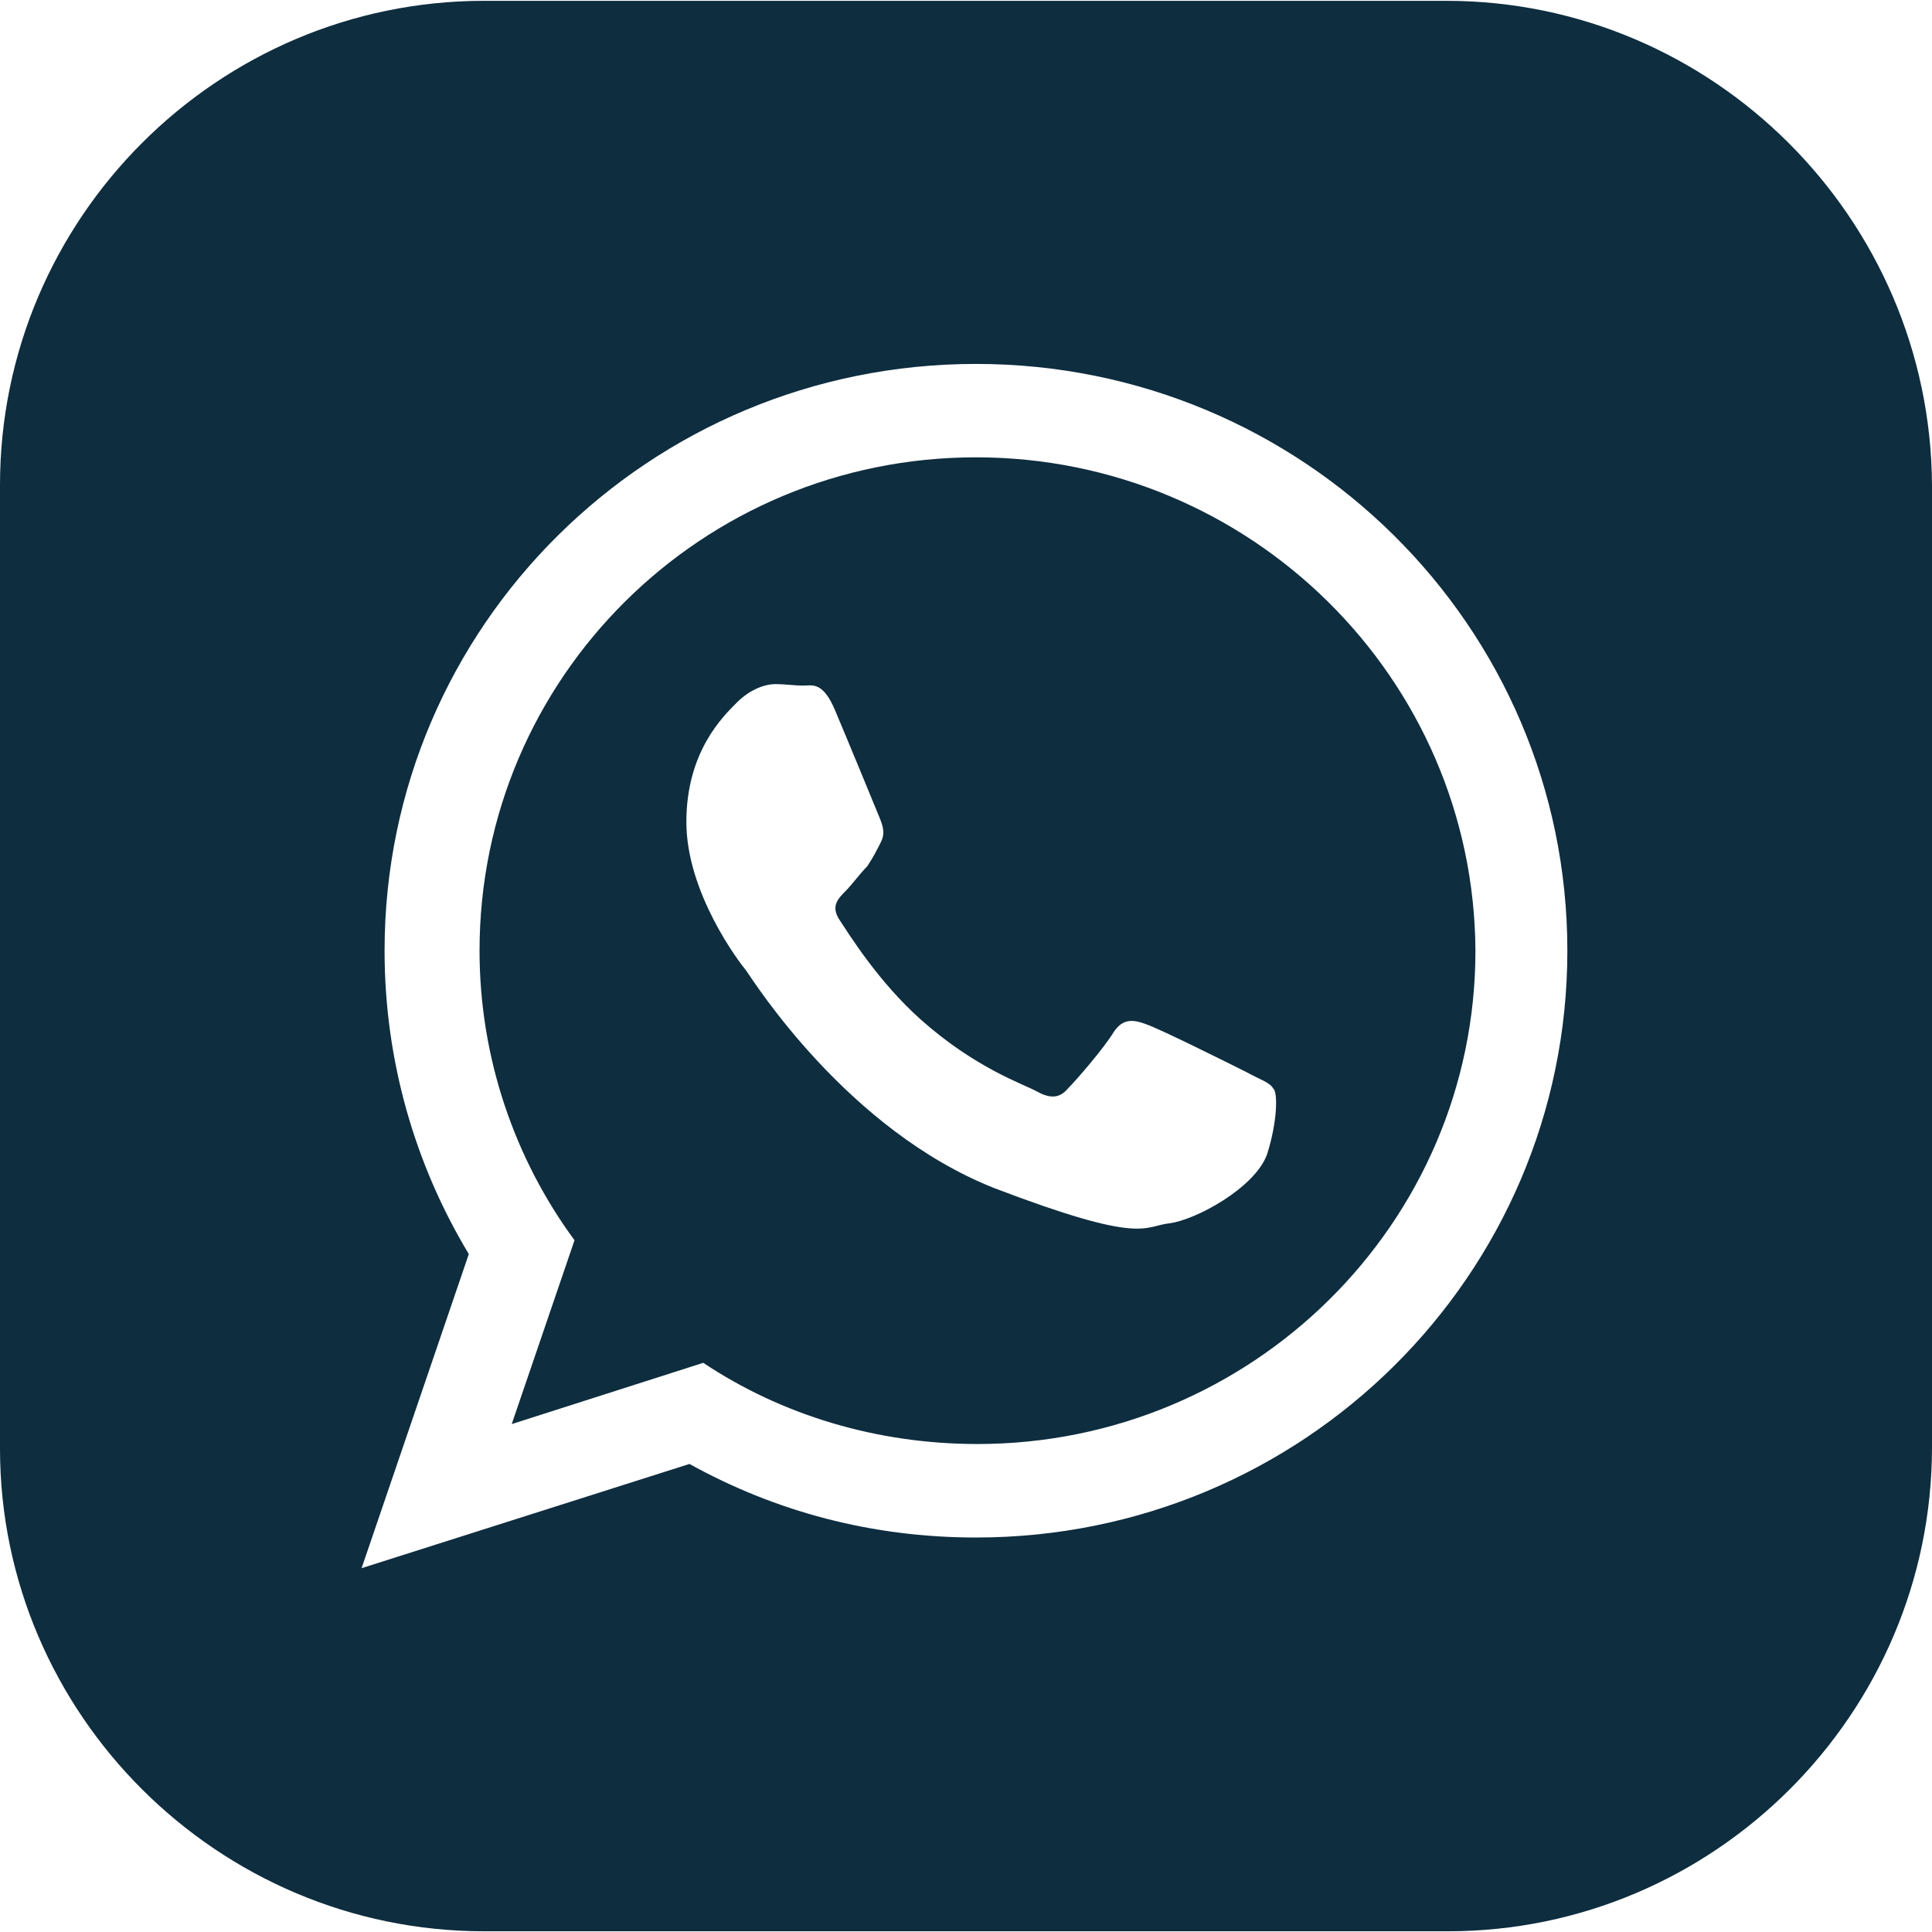 <?xml version="1.0" encoding="UTF-8"?> <svg xmlns="http://www.w3.org/2000/svg" width="38" height="38" viewBox="0 0 38 38" fill="none"><g clip-path="url(#clip0_528_1674)"><path d="M19.196 8.995C13.802 8.995 9.432 13.334 9.432 18.698C9.432 20.808 10.125 22.797 11.3 24.394L10.065 28.01L13.832 26.805C15.369 27.829 17.237 28.402 19.226 28.402C24.62 28.402 29.02 24.062 29.02 18.698C28.99 13.334 24.59 8.995 19.196 8.995ZM24.921 22.706C24.68 23.369 23.505 24.002 22.993 24.062C22.48 24.122 22.48 24.484 19.557 23.369C16.665 22.224 14.826 19.301 14.676 19.09C14.525 18.909 13.5 17.553 13.5 16.167C13.5 14.781 14.224 14.088 14.495 13.816C14.766 13.545 15.067 13.455 15.248 13.455C15.429 13.455 15.64 13.485 15.791 13.485C15.971 13.485 16.182 13.395 16.423 13.967C16.665 14.54 17.237 15.926 17.297 16.076C17.358 16.227 17.418 16.378 17.328 16.559C17.237 16.739 17.177 16.86 17.056 17.041C16.906 17.192 16.755 17.402 16.634 17.523C16.484 17.674 16.333 17.824 16.514 18.096C16.695 18.367 17.267 19.301 18.111 20.054C19.196 21.019 20.13 21.32 20.401 21.471C20.672 21.621 20.853 21.591 21.004 21.41C21.185 21.23 21.727 20.597 21.908 20.295C22.089 20.024 22.3 20.054 22.541 20.145C22.812 20.235 24.198 20.928 24.5 21.079C24.771 21.23 24.982 21.29 25.042 21.41C25.132 21.471 25.132 22.043 24.921 22.706Z" fill="#0E2D3F"></path><path d="M28.447 0.016H9.523C4.279 0.016 0 4.295 0 9.538V28.493C0 33.706 4.279 37.986 9.523 37.986H28.477C33.721 37.986 38 33.706 38 28.463V9.538C37.97 4.295 33.691 0.016 28.447 0.016ZM19.196 30.241C17.147 30.241 15.248 29.729 13.561 28.794L7.112 30.844L9.221 24.666C8.167 22.918 7.564 20.869 7.564 18.699C7.564 12.311 12.777 7.158 19.196 7.158C25.615 7.158 30.828 12.311 30.828 18.699C30.828 25.088 25.615 30.241 19.196 30.241Z" fill="#0E2D3F"></path></g><defs><clipPath id="clip0_528_1674"><rect width="38" height="38" fill="white"></rect></clipPath></defs></svg> 